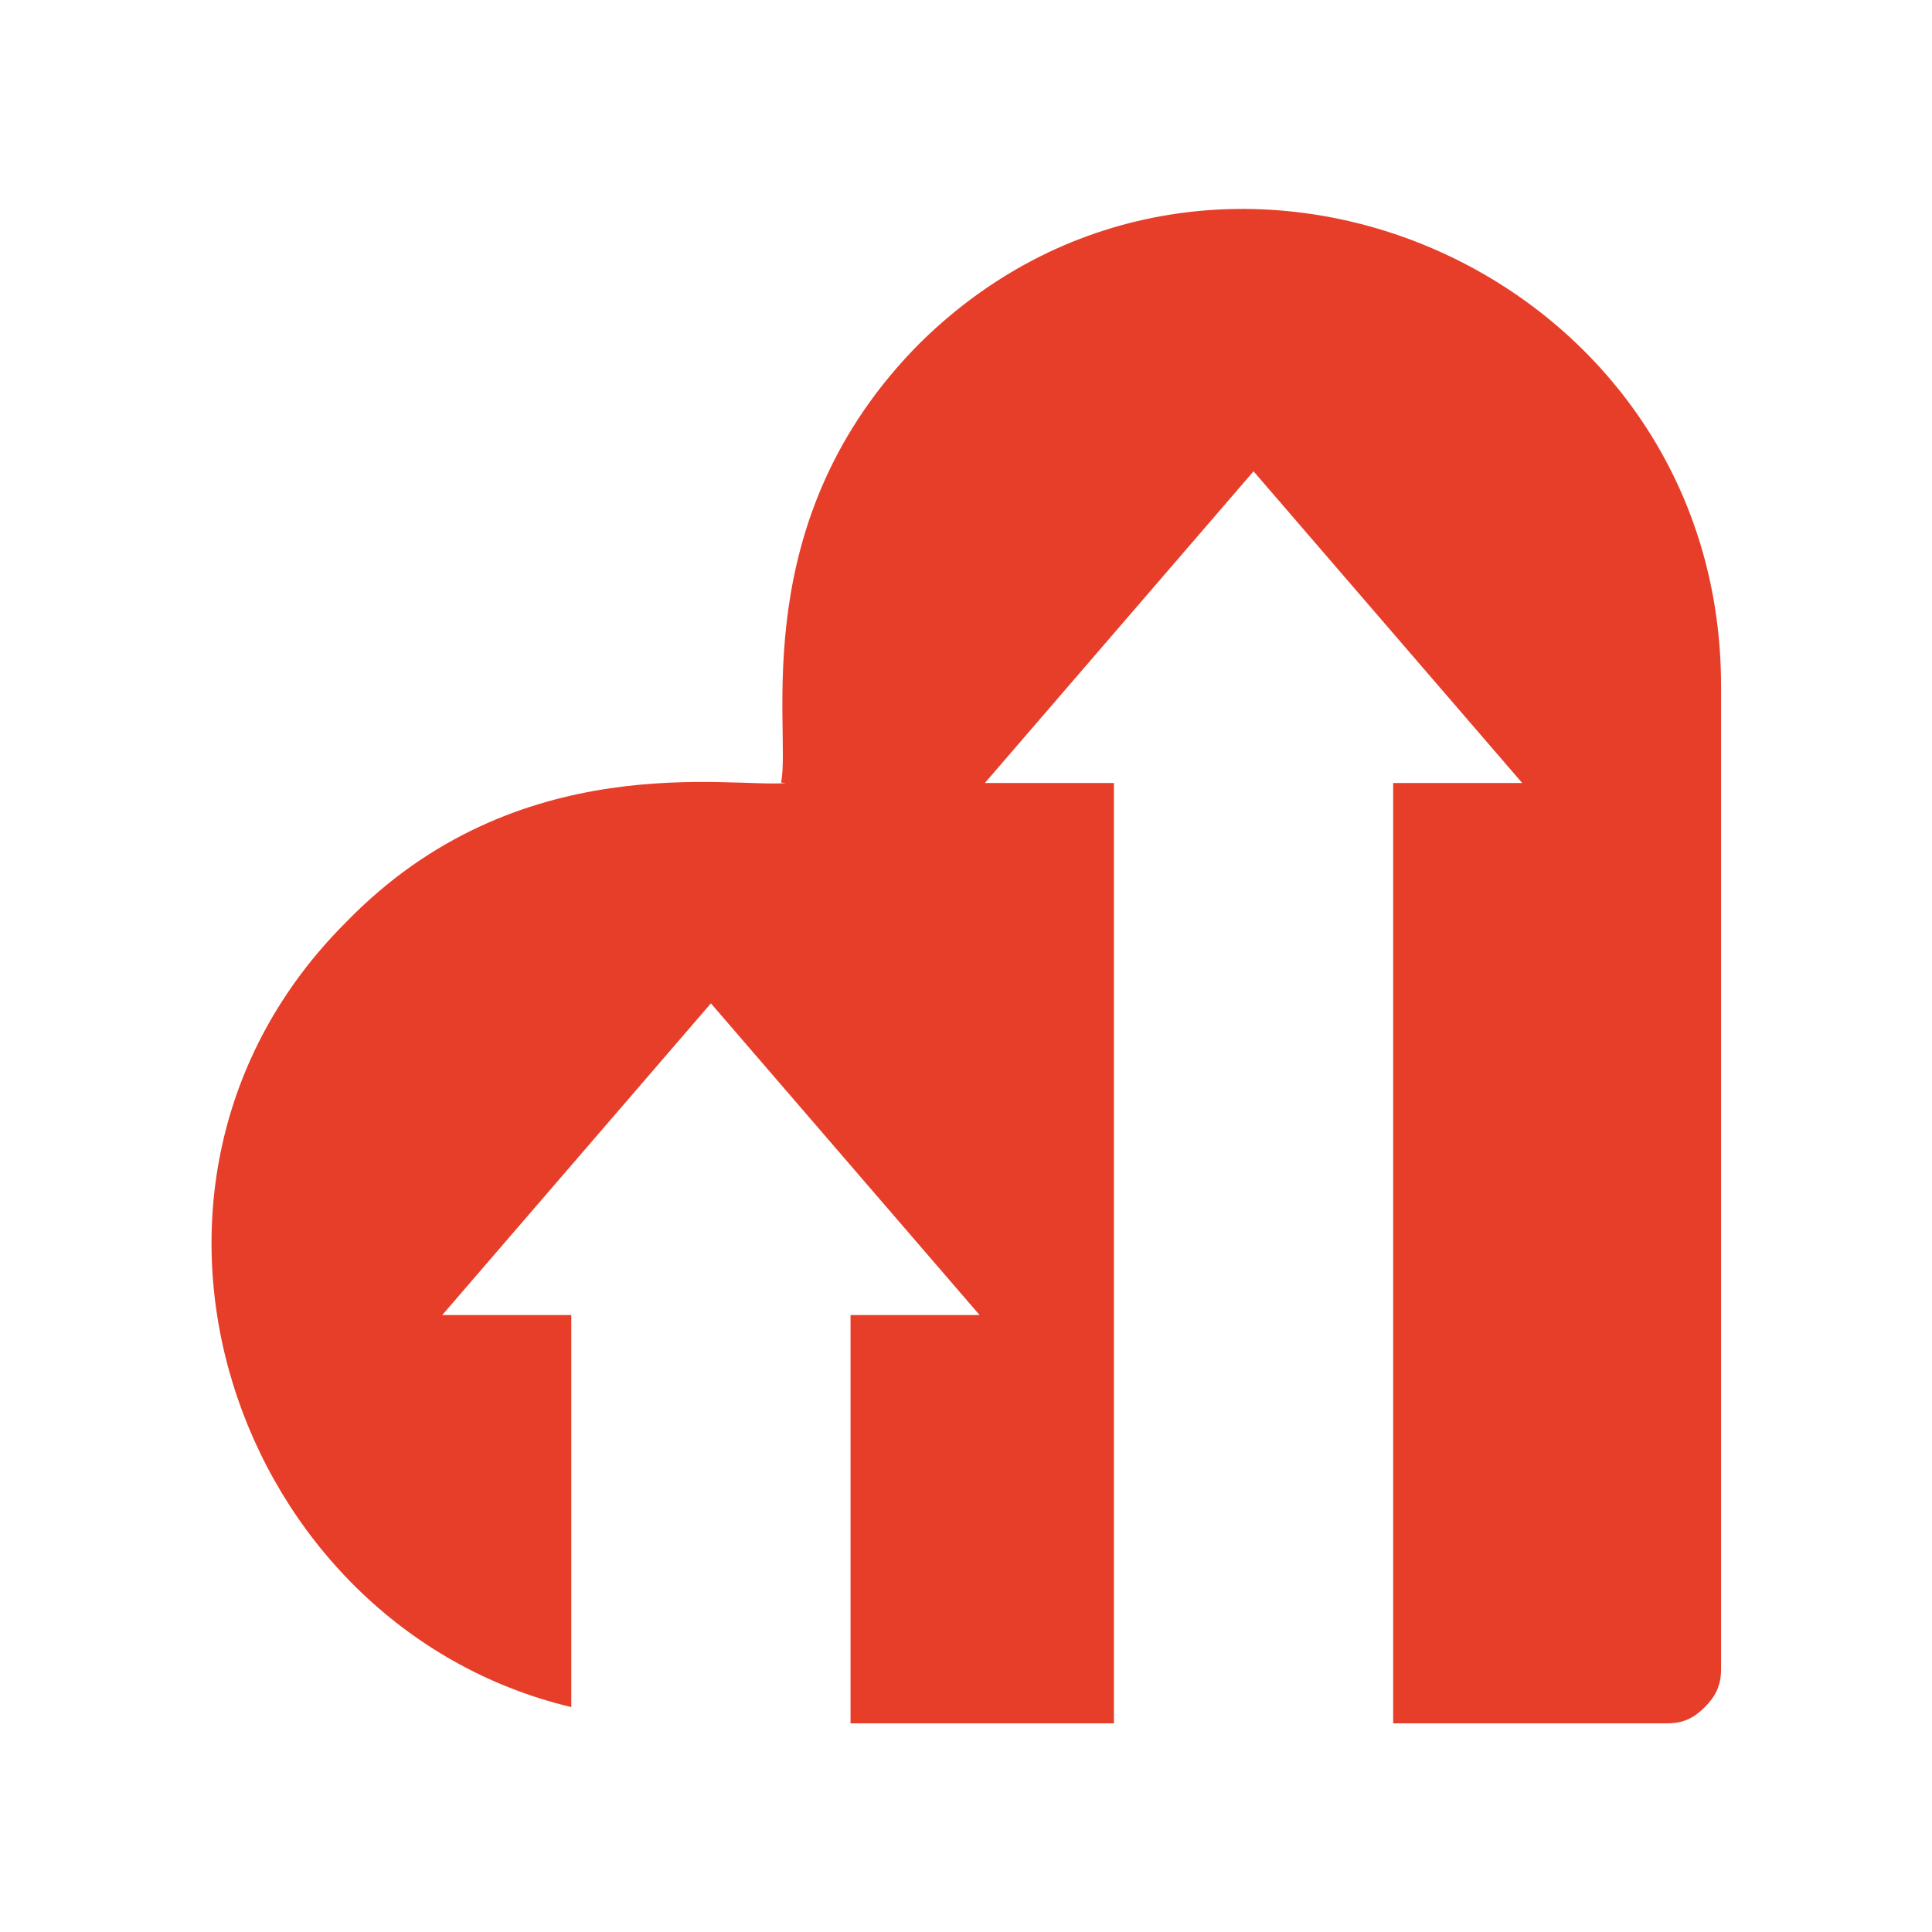 <svg xmlns="http://www.w3.org/2000/svg" version="1.1" xmlns:xlink="http://www.w3.org/1999/xlink" xmlns:svgjs="http://svgjs.dev/svgjs" width="512" height="512"><svg id="SvgjsSvg1012" xmlns="http://www.w3.org/2000/svg" version="1.1" viewBox="0 0 512 512">
  <!-- Generator: Adobe Illustrator 29.1.0, SVG Export Plug-In . SVG Version: 2.1.0 Build 142)  -->
  <defs>
    <style>
      .st0 {
        fill: #e73e2a;
      }
    </style>
  </defs>
  <path class="st0" d="M208.3,207.5c-14.2,1.4-71.2-10-116.7,37-69.8,69.8-29.9,186.5,59.8,207.9v-103.9h-34.2l71.2-82.6,71.2,82.6h-34.2v108.2h69.8v-249.2h-34.2l71.2-82.6,71.2,82.6h-34.2v249.2h72.6c4.3,0,7.1-1.4,10-4.3h0c2.8-2.8,4.3-5.7,4.3-10V181.8c0-111.1-133.8-168-212.1-91.1-47,47-34.2,102.5-37,116.7"></path>
</svg><style>@media (prefers-color-scheme: light) { :root { filter: none; } }
@media (prefers-color-scheme: dark) { :root { filter: none; } }
</style></svg>